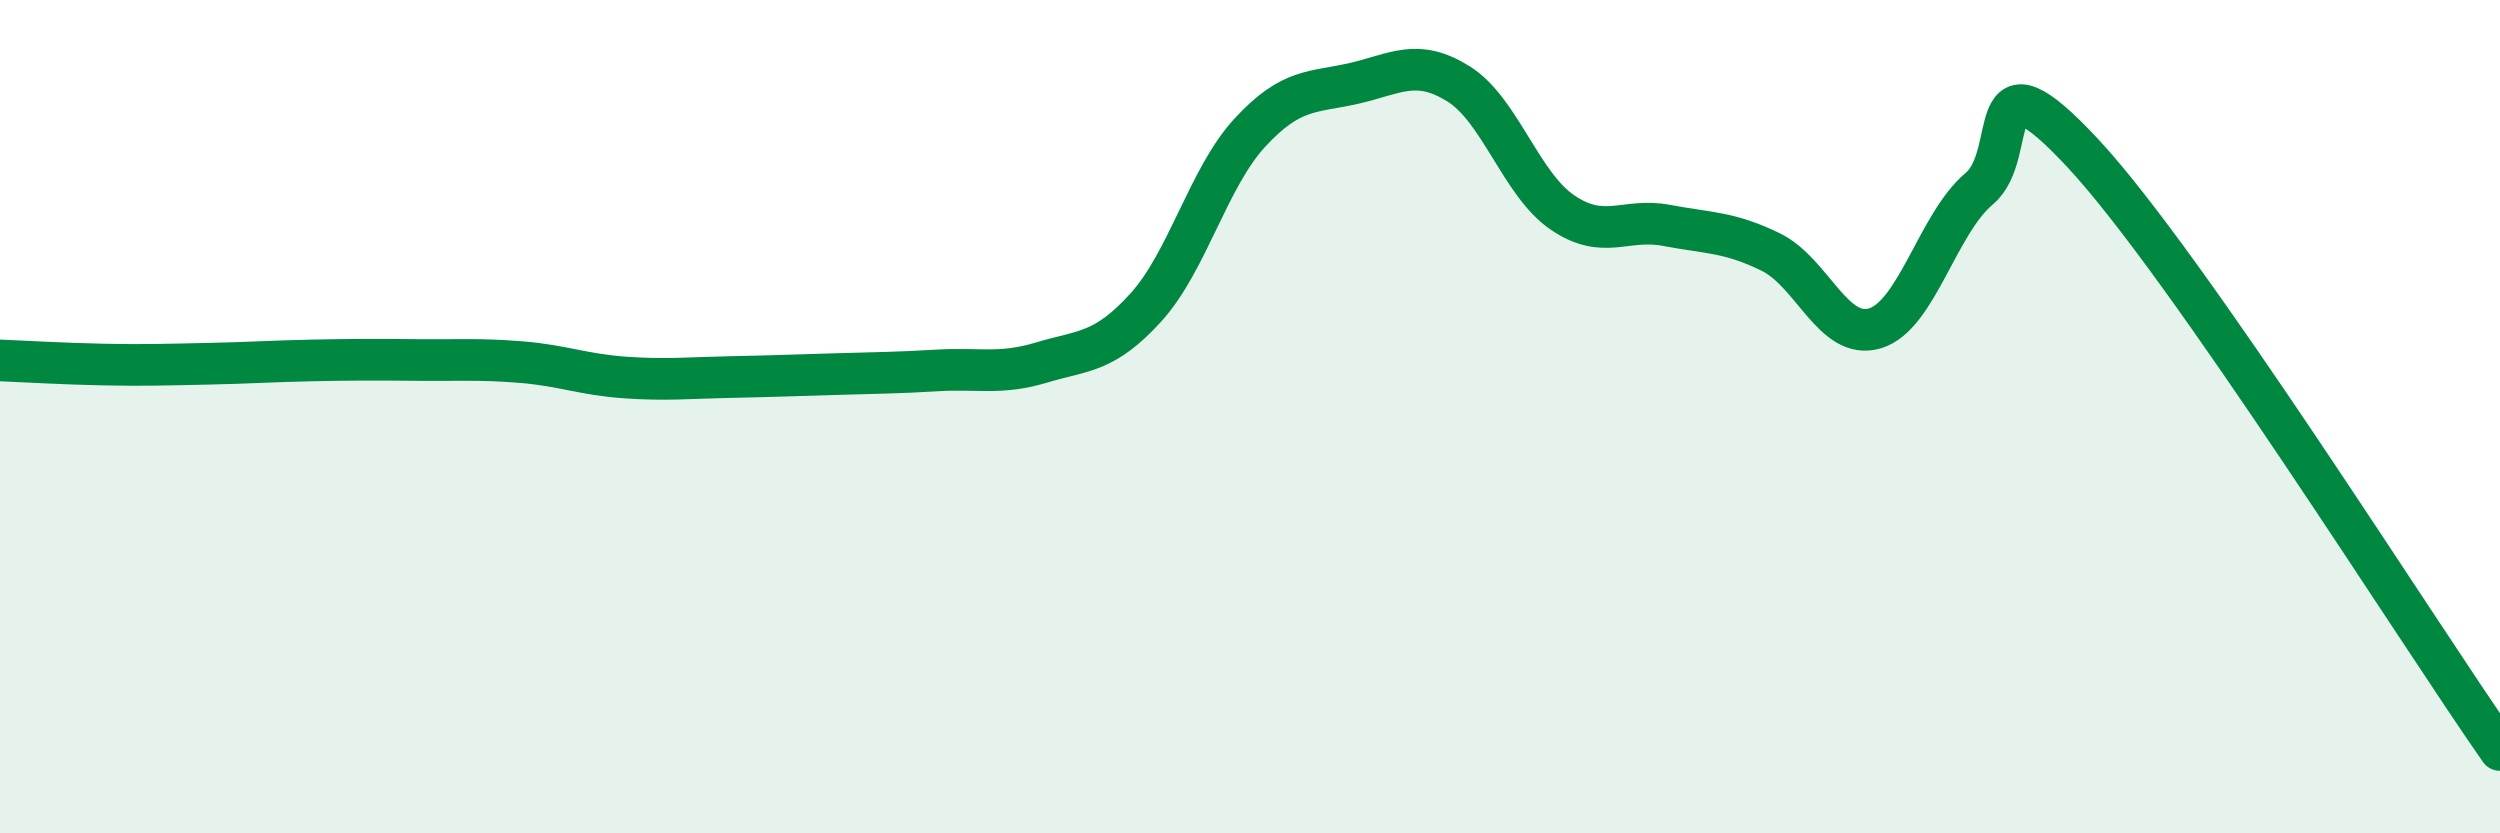 
    <svg width="60" height="20" viewBox="0 0 60 20" xmlns="http://www.w3.org/2000/svg">
      <path
        d="M 0,8.65 C 0.5,8.67 1.5,8.73 2.5,8.75 C 3.5,8.77 4,8.75 5,8.73 C 6,8.71 6.5,8.67 7.5,8.65 C 8.5,8.63 9,8.63 10,8.64 C 11,8.65 11.5,8.61 12.5,8.69 C 13.5,8.77 14,8.99 15,9.06 C 16,9.13 16.5,9.07 17.5,9.05 C 18.5,9.03 19,9.01 20,8.98 C 21,8.95 21.5,8.95 22.5,8.89 C 23.5,8.83 24,9 25,8.7 C 26,8.4 26.5,8.48 27.5,7.38 C 28.5,6.28 29,4.26 30,3.18 C 31,2.1 31.5,2.23 32.5,2 C 33.5,1.77 34,1.39 35,2.01 C 36,2.63 36.5,4.42 37.5,5.1 C 38.5,5.78 39,5.22 40,5.41 C 41,5.6 41.5,5.56 42.5,6.05 C 43.5,6.54 44,8.18 45,7.88 C 46,7.58 46.5,5.37 47.5,4.53 C 48.5,3.69 47.5,1 50,3.69 C 52.5,6.38 58,15.14 60,18L60 20L0 20Z"
        fill="#008740"
        opacity="0.1"
        stroke-linecap="round"
        stroke-linejoin="round"
      />
      <path
        d="M 0,8.65 C 0.5,8.67 1.5,8.73 2.5,8.75 C 3.5,8.77 4,8.75 5,8.73 C 6,8.71 6.5,8.67 7.5,8.65 C 8.5,8.63 9,8.63 10,8.64 C 11,8.65 11.5,8.61 12.5,8.69 C 13.5,8.77 14,8.99 15,9.06 C 16,9.13 16.5,9.07 17.5,9.05 C 18.5,9.03 19,9.01 20,8.98 C 21,8.95 21.5,8.95 22.5,8.89 C 23.5,8.83 24,9 25,8.7 C 26,8.4 26.5,8.48 27.5,7.38 C 28.5,6.28 29,4.26 30,3.18 C 31,2.1 31.5,2.23 32.5,2 C 33.5,1.77 34,1.39 35,2.01 C 36,2.63 36.5,4.42 37.5,5.1 C 38.5,5.78 39,5.22 40,5.41 C 41,5.6 41.5,5.56 42.5,6.05 C 43.5,6.54 44,8.18 45,7.88 C 46,7.58 46.5,5.37 47.5,4.53 C 48.5,3.69 47.5,1 50,3.69 C 52.5,6.38 58,15.14 60,18"
        stroke="#008740"
        stroke-width="1"
        fill="none"
        stroke-linecap="round"
        stroke-linejoin="round"
      />
    </svg>
  